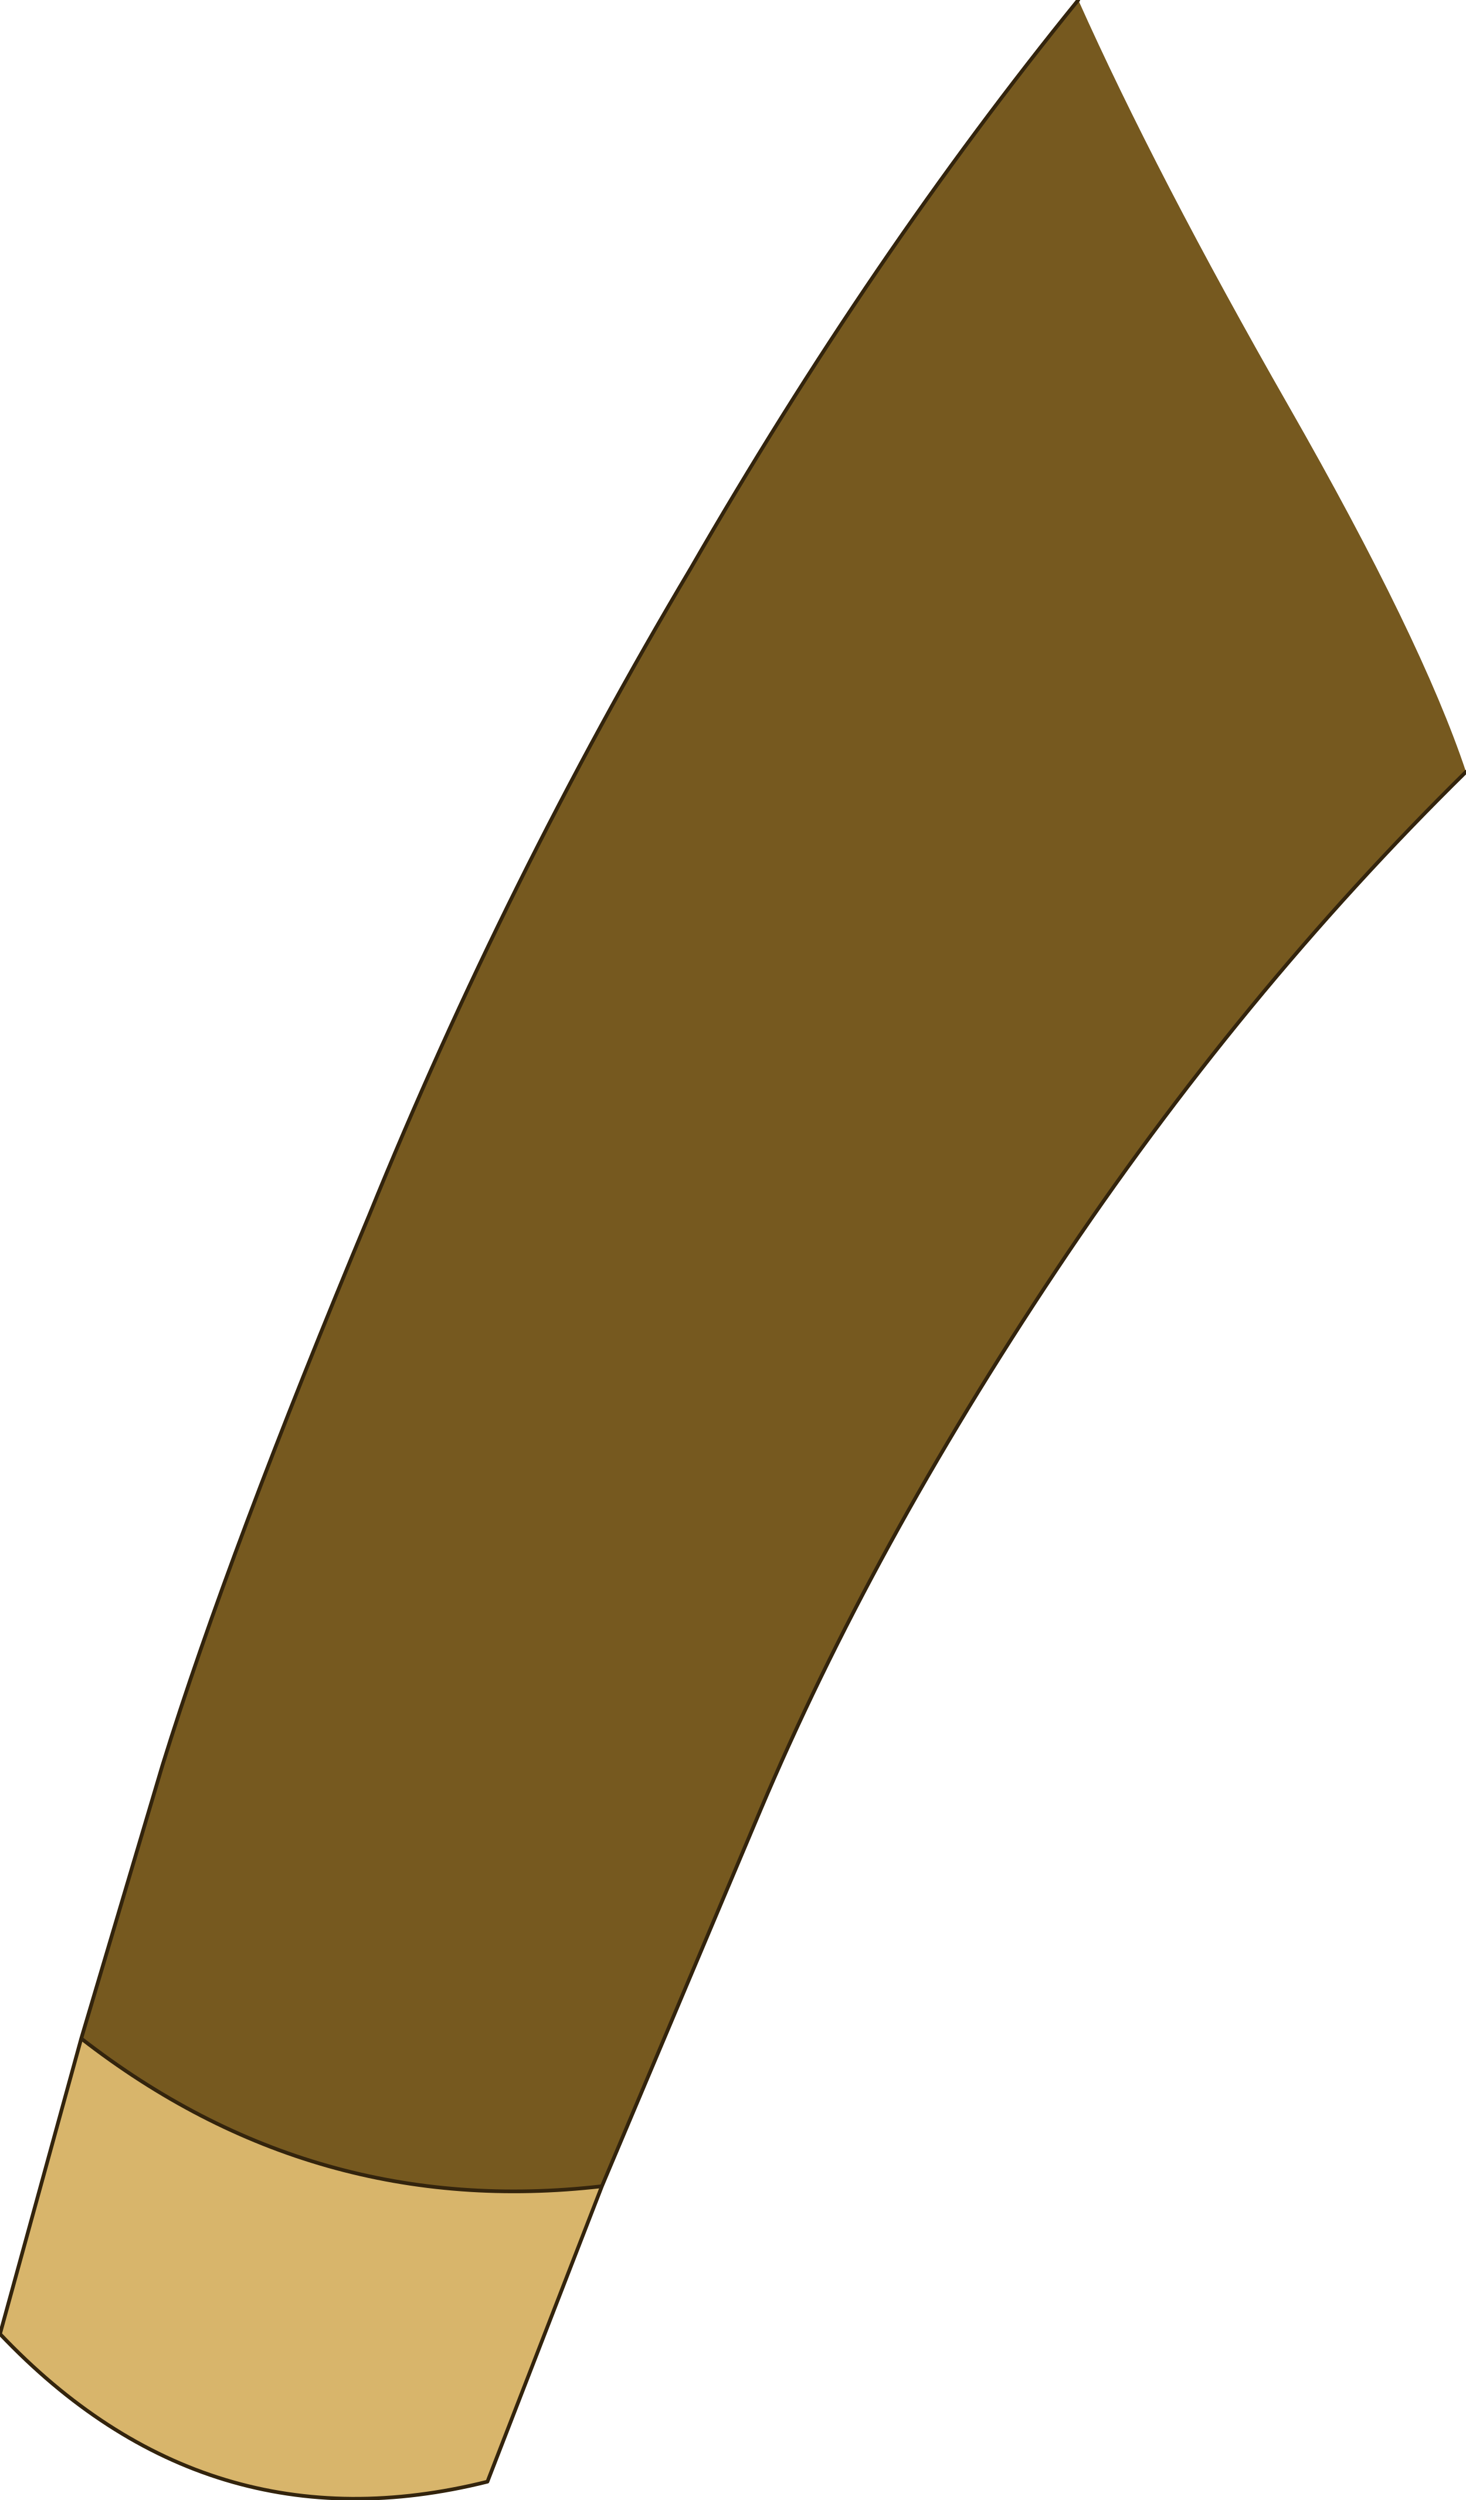<?xml version="1.0" encoding="UTF-8" standalone="no"?>
<svg xmlns:xlink="http://www.w3.org/1999/xlink" height="33.85px" width="19.85px" xmlns="http://www.w3.org/2000/svg">
  <g transform="matrix(1.0, 0.0, 0.0, 1.0, 9.4, 16.85)">
    <path d="M5.2 -16.85 Q6.25 -14.5 8.05 -11.35 9.85 -8.2 10.45 -6.4 7.4 -3.4 4.9 0.35 2.4 4.1 0.9 7.65 L-1.25 12.75 Q-5.15 13.2 -8.3 10.75 L-7.2 7.05 Q-6.3 4.15 -4.4 -0.4 -2.55 -4.95 -0.05 -9.15 2.4 -13.4 5.2 -16.85" fill="#76591f" fill-rule="evenodd" stroke="none"/>
    <path d="M-8.3 10.75 Q-5.15 13.2 -1.25 12.75 L-2.8 16.75 Q-6.6 17.7 -9.4 14.75 L-8.3 10.75" fill="#d8b56b" fill-rule="evenodd" stroke="none"/>
    <path d="M5.2 -16.85 Q2.4 -13.4 -0.05 -9.15 -2.55 -4.95 -4.4 -0.4 -6.3 4.15 -7.2 7.05 L-8.3 10.75 Q-5.15 13.2 -1.25 12.75 L0.9 7.65 Q2.4 4.1 4.9 0.35 7.4 -3.4 10.45 -6.4 M-8.3 10.75 L-9.4 14.75 Q-6.6 17.7 -2.8 16.75 L-1.25 12.75" fill="none" stroke="#33240d" stroke-linecap="round" stroke-linejoin="round" stroke-width="0.05"/>
  </g>
</svg>

